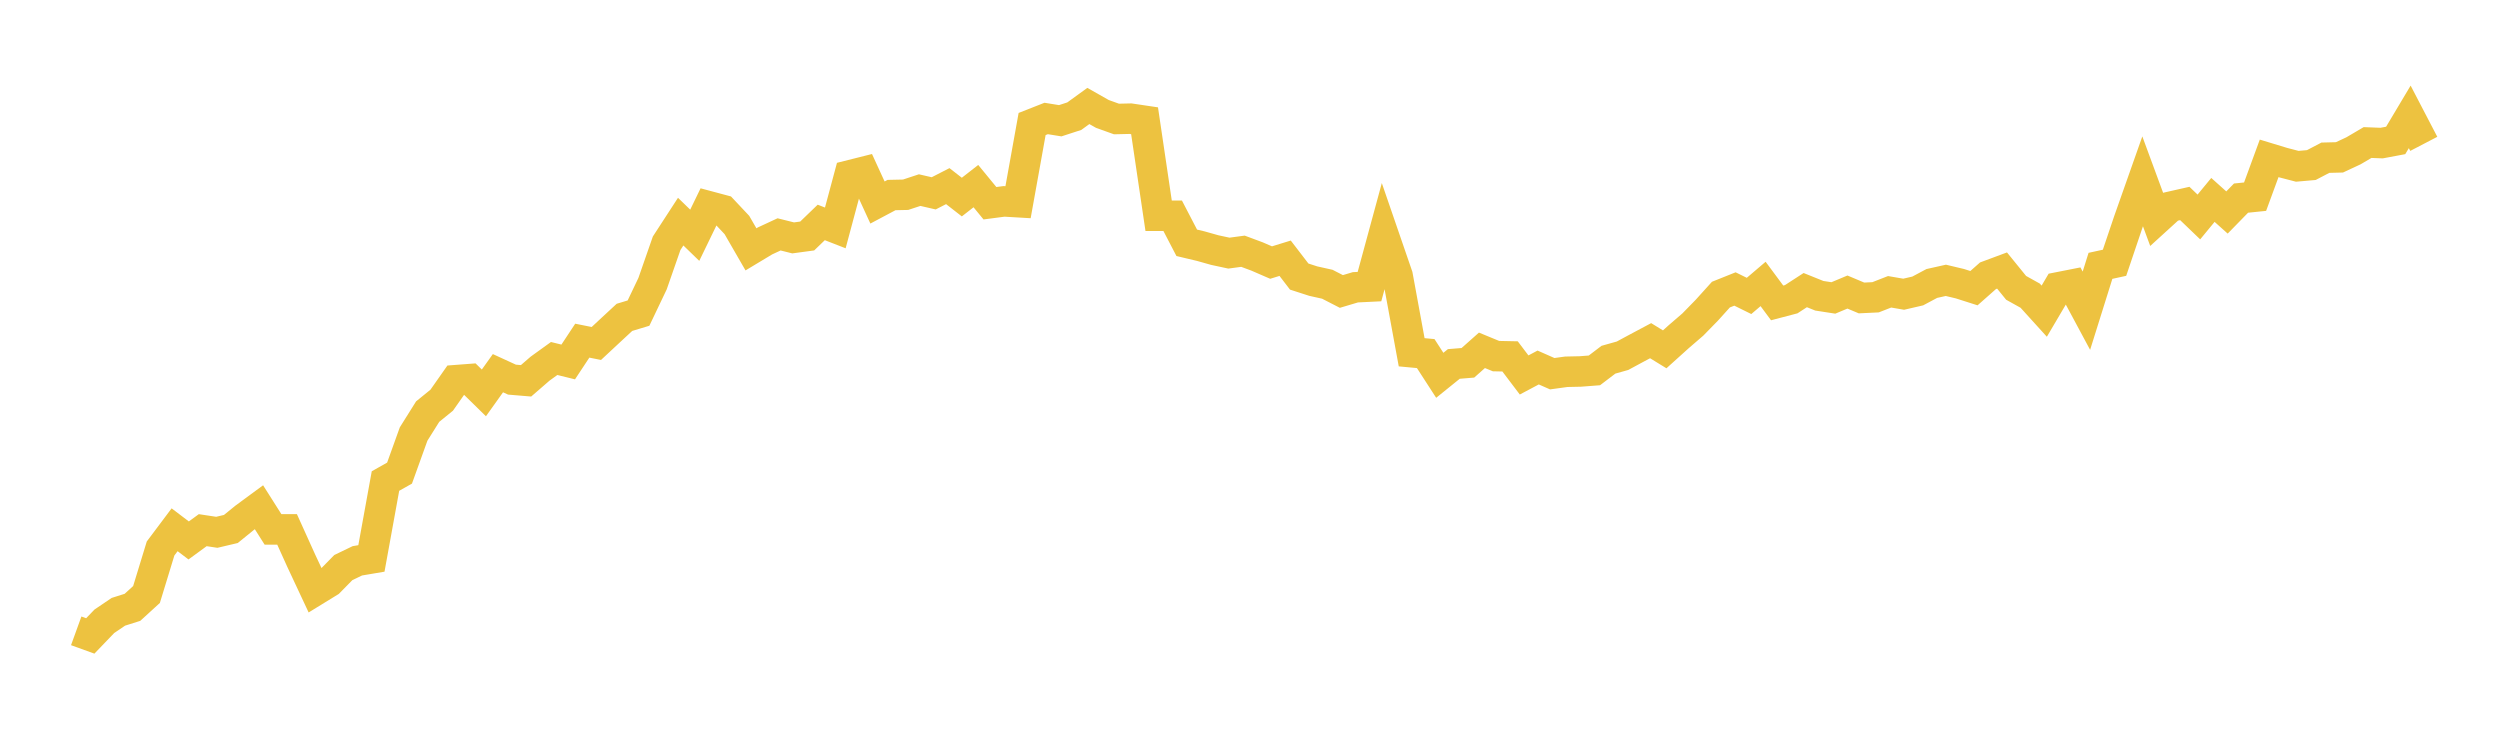 <svg width="164" height="48" xmlns="http://www.w3.org/2000/svg" xmlns:xlink="http://www.w3.org/1999/xlink"><path fill="none" stroke="rgb(237,194,64)" stroke-width="2" d="M5,41.383L5.922,41.717L6.844,40.757L7.766,40.133L8.689,39.841L9.611,38.999L10.533,35.982L11.455,34.753L12.377,35.453L13.299,34.779L14.222,34.919L15.144,34.701L16.066,33.953L16.988,33.275L17.91,34.73L18.832,34.728L19.754,36.767L20.677,38.739L21.599,38.173L22.521,37.234L23.443,36.789L24.365,36.633L25.287,31.556L26.21,31.036L27.132,28.474L28.054,27.002L28.976,26.253L29.898,24.939L30.82,24.869L31.743,25.774L32.665,24.481L33.587,24.904L34.509,24.981L35.431,24.182L36.353,23.517L37.275,23.745L38.198,22.347L39.12,22.532L40.042,21.673L40.964,20.818L41.886,20.54L42.808,18.607L43.731,15.958L44.653,14.539L45.575,15.433L46.497,13.532L47.419,13.779L48.341,14.76L49.263,16.358L50.186,15.803L51.108,15.375L52.03,15.606L52.952,15.481L53.874,14.592L54.796,14.951L55.719,11.508L56.641,11.276L57.563,13.285L58.485,12.795L59.407,12.775L60.329,12.471L61.251,12.683L62.174,12.21L63.096,12.928L64.018,12.209L64.94,13.332L65.862,13.211L66.784,13.265L67.707,8.135L68.629,7.772L69.551,7.921L70.473,7.621L71.395,6.952L72.317,7.474L73.24,7.806L74.162,7.785L75.084,7.922L76.006,14.154L76.928,14.155L77.85,15.928L78.772,16.147L79.695,16.407L80.617,16.605L81.539,16.481L82.461,16.824L83.383,17.224L84.305,16.94L85.228,18.143L86.15,18.441L87.072,18.646L87.994,19.12L88.916,18.846L89.838,18.801L90.76,15.408L91.683,18.089L92.605,23.109L93.527,23.195L94.449,24.62L95.371,23.875L96.293,23.8L97.216,22.981L98.138,23.361L99.06,23.38L99.982,24.598L100.904,24.108L101.826,24.515L102.749,24.388L103.671,24.368L104.593,24.297L105.515,23.596L106.437,23.337L107.359,22.84L108.281,22.349L109.204,22.916L110.126,22.085L111.048,21.291L111.97,20.347L112.892,19.326L113.814,18.957L114.737,19.413L115.659,18.627L116.581,19.871L117.503,19.629L118.425,19.031L119.347,19.402L120.269,19.545L121.192,19.158L122.114,19.546L123.036,19.502L123.958,19.142L124.88,19.301L125.802,19.088L126.725,18.596L127.647,18.39L128.569,18.61L129.491,18.904L130.413,18.089L131.335,17.746L132.257,18.882L133.18,19.396L134.102,20.413L135.024,18.848L135.946,18.666L136.868,20.383L137.79,17.439L138.713,17.238L139.635,14.508L140.557,11.895L141.479,14.396L142.401,13.557L143.323,13.348L144.246,14.234L145.168,13.114L146.09,13.94L147.012,12.996L147.934,12.902L148.856,10.389L149.778,10.669L150.701,10.909L151.623,10.828L152.545,10.346L153.467,10.323L154.389,9.893L155.311,9.35L156.234,9.386L157.156,9.213L158.078,7.667L159,9.437"></path></svg>